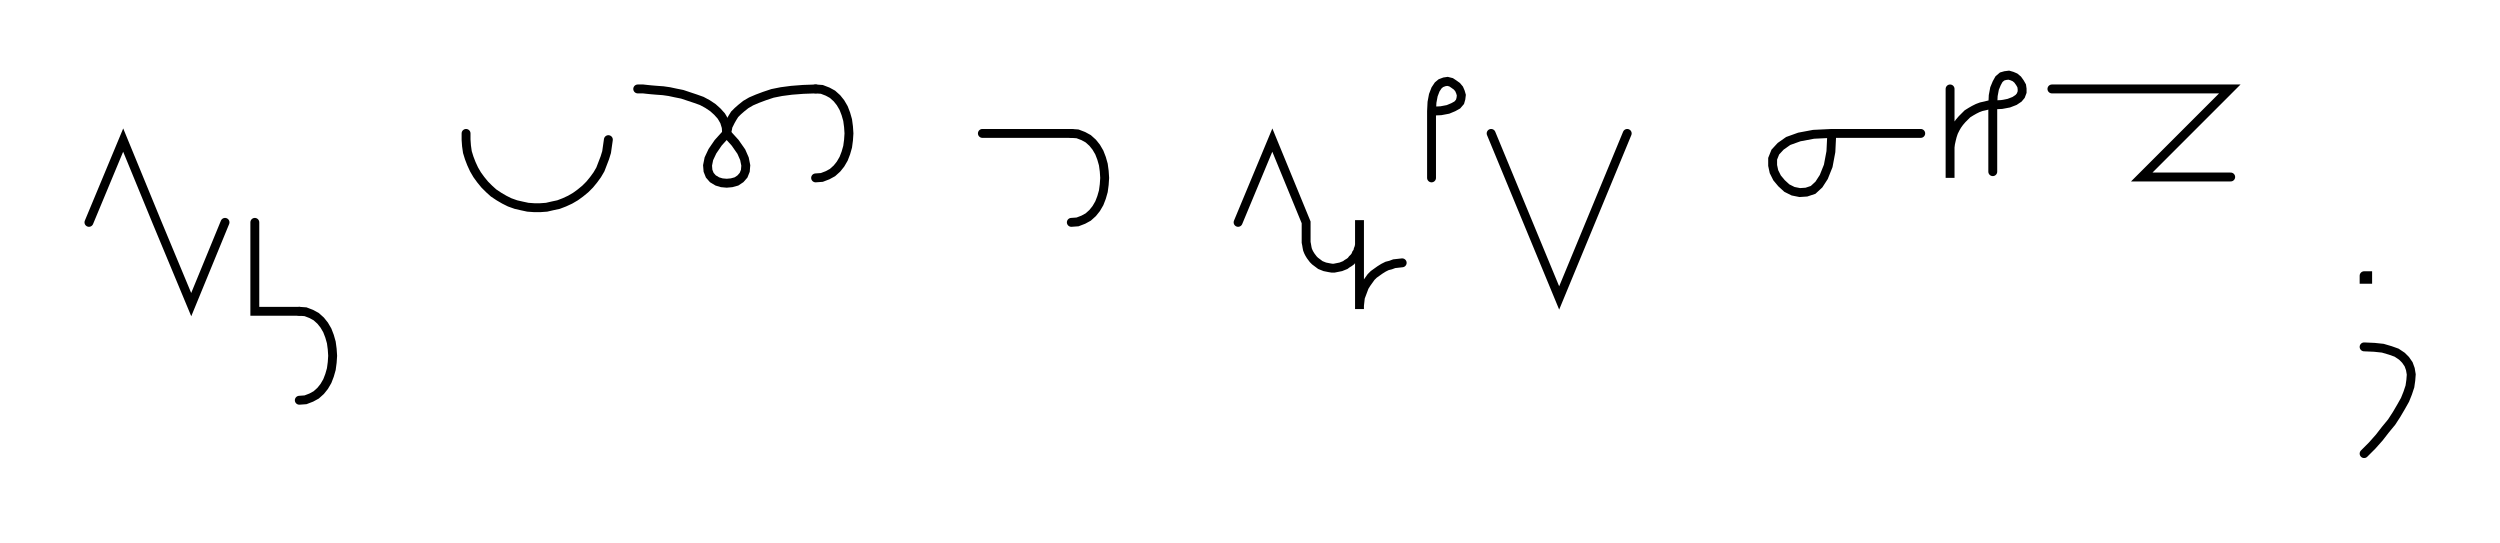 <svg xmlns="http://www.w3.org/2000/svg" width="562.157" height="122.0" style="fill:none; stroke-linecap:round;">
    <rect width="100%" height="100%" fill="#FFFFFF" />
<path stroke="#000000" stroke-width="2" d="M 550,75" />
<path stroke="#000000" stroke-width="2" d="M 20,50 27.7,31.5 35.3,50 43,68.5 50.6,50" />
<path stroke="#000000" stroke-width="2" d="M 57.3,70" />
<path stroke="#000000" stroke-width="2" d="M 57.3,50 57.3,70 67.3,70" />
<path stroke="#000000" stroke-width="2" d="M 67.3,70 68.7,70.1 70,70.6 71.1,71.2 72.1,72.1 72.9,73.1 73.6,74.3 74.1,75.6 74.5,77 74.7,78.5 74.8,80 74.7,81.5 74.5,83 74.1,84.4 73.6,85.7 72.9,86.9 72.1,87.9 71.1,88.8 70,89.4 68.7,89.9 67.3,90" />
<path stroke="#000000" stroke-width="2" d="M 104.8,70" />
<path stroke="#000000" stroke-width="2" d="M 104.8,30 104.8,31.4 104.9,32.8 105.1,34.2 105.5,35.5 106,36.8 106.6,38.1 107.3,39.3 108.1,40.4 109,41.5 110,42.5 111,43.4 112.2,44.2 113.4,44.9 114.6,45.5 116,46 117.3,46.3 118.7,46.6 120.1,46.7 121.5,46.7 122.9,46.6 124.2,46.3 125.6,46 126.9,45.5 128.2,44.9 129.4,44.2 130.5,43.4 131.6,42.5 132.6,41.5 133.5,40.4 134.3,39.3 135,38.1 135.5,36.8 136,35.5 136.4,34.2 136.6,32.8 136.8,31.4" />
<path stroke="#000000" stroke-width="2" d="M 143.4,70" />
<path stroke="#000000" stroke-width="2" d="M 143.4,20" />
<path stroke="#000000" stroke-width="2" d="M 143.4,20 143.6,20 144,20 144.6,20 145.5,20.1 146.5,20.2 147.7,20.3 149.1,20.4 150.5,20.6 151.9,20.9 153.4,21.2 154.9,21.7 156.4,22.2 157.8,22.7 159.1,23.4 160.3,24.2 161.3,25.1 162.2,26.1 162.9,27.3 163.3,28.6 163.4,30" />
<path stroke="#000000" stroke-width="2" d="M 163.4,30 165.3,32.1 166.7,34.1 167.4,35.7 167.7,37.2 167.6,38.4 167.2,39.4 166.5,40.2 165.6,40.8 164.5,41.1 163.4,41.2 162.3,41.1 161.3,40.8 160.3,40.2 159.6,39.4 159.2,38.4 159.1,37.2 159.4,35.7 160.2,34 161.5,32.1 163.4,30" />
<path stroke="#000000" stroke-width="2" d="M 163.4,30 163.4,29.9 163.4,29.7 163.5,29.4 163.6,29 163.7,28.4 164,27.8 164.3,27.2 164.7,26.5 165.2,25.7 165.9,25 166.7,24.3 167.7,23.5 168.9,22.8 170.3,22.2 171.9,21.6 173.7,21 175.7,20.6 178,20.3 180.6,20.1 183.4,20" />
<path stroke="#000000" stroke-width="2" d="M 183.4,20 184.8,20.1 186.1,20.6 187.2,21.2 188.2,22.1 189,23.1 189.7,24.3 190.2,25.6 190.6,27 190.8,28.5 190.9,30 190.8,31.5 190.6,33 190.2,34.4 189.7,35.7 189,36.9 188.2,37.9 187.2,38.8 186.1,39.4 184.8,39.9 183.4,40" />
<path stroke="#000000" stroke-width="2" d="M 220.9,70" />
<path stroke="#000000" stroke-width="2" d="M 220.9,30 240.9,30" />
<path stroke="#000000" stroke-width="2" d="M 240.9,30 242.3,30.1 243.6,30.6 244.7,31.2 245.7,32.1 246.5,33.1 247.2,34.3 247.7,35.6 248.1,37 248.3,38.5 248.4,40 248.3,41.5 248.1,43 247.7,44.4 247.2,45.7 246.5,46.9 245.7,47.9 244.7,48.8 243.6,49.4 242.3,49.9 240.9,50" />
<path stroke="#000000" stroke-width="2" d="M 278.4,70" />
<path stroke="#000000" stroke-width="2" d="M 278.4,50 286.1,31.5 293.7,50 293.7,54 293.7,54.5 293.8,55 293.9,55.6 294,56.1 294.2,56.6 294.4,57 294.7,57.5 295,57.9 295.3,58.3 295.7,58.7 296.1,59 296.5,59.3 296.9,59.6 297.4,59.8 297.9,60 298.4,60.1 298.9,60.2 299.5,60.3 300,60.3 300.5,60.2 301,60.1 301.5,60 302,59.8 302.5,59.6 302.9,59.3 303.4,59 303.8,58.7 304.1,58.3 304.5,57.9 304.8,57.5 305,57 305.3,56.6 305.4,56.1 305.6,55.6 305.7,55 305.7,54.5 305.7,49.5 305.7,69.5 305.7,68.7 305.8,67.8 305.9,66.9 306.2,66.1 306.5,65.3 306.8,64.5 307.3,63.7 307.8,63 308.3,62.3 308.9,61.7 309.6,61.2 310.3,60.7 311.1,60.2 311.9,59.8 312.7,59.6 313.5,59.3 314.4,59.2 315.3,59.1" />
<path stroke="#000000" stroke-width="2" d="M 321.9,70" />
<path stroke="#000000" stroke-width="2" d="M 321.9,25" />
<path stroke="#000000" stroke-width="2" d="M 321.9,25 324,24.9 325.6,24.6 326.8,24.1 327.7,23.6 328.3,22.9 328.5,22.2 328.6,21.4 328.4,20.7 328.1,20 327.6,19.4 326.9,18.9 326.3,18.5 325.5,18.3 324.8,18.4 324,18.7 323.4,19.2 322.8,20.1 322.3,21.4 322,23 321.9,25 321.9,40" />
<path stroke="#000000" stroke-width="2" d="M 335.3,70" />
<path stroke="#000000" stroke-width="2" d="M 335.3,30 350.6,67 365.9,30" />
<path stroke="#000000" stroke-width="2" d="M 395.9,70" />
<path stroke="#000000" stroke-width="2" d="M 411.9,30" />
<path stroke="#000000" stroke-width="2" d="M 411.9,30 411.7,34.1 411.1,37.3 410.1,39.8 409,41.5 407.7,42.7 406.2,43.2 404.7,43.3 403.2,43 401.8,42.3 400.6,41.2 399.6,40 398.9,38.6 398.6,37.2 398.6,35.7 399.2,34.2 400.4,32.9 402.1,31.7 404.6,30.8 407.8,30.2 411.9,30 431.9,30" />
<path stroke="#000000" stroke-width="2" d="M 438.5,70" />
<path stroke="#000000" stroke-width="2" d="M 438.5,20 438.5,40 438.5,34 438.5,33.1 438.6,32.3 438.8,31.4 439,30.6 439.3,29.7 439.7,28.9 440.1,28.2 440.6,27.5 441.2,26.8 441.8,26.2 442.4,25.6 443.2,25.1 443.9,24.7 444.7,24.3 445.5,24 446.4,23.8 447.2,23.6 448.1,23.6" />
<path stroke="#000000" stroke-width="2" d="M 448.1,23.6 450.1,23.5 451.7,23.2 453,22.7 453.9,22.1 454.4,21.5 454.7,20.7 454.7,20 454.6,19.3 454.2,18.6 453.7,17.9 453.1,17.4 452.4,17.1 451.7,16.9 450.9,17 450.2,17.2 449.5,17.8 449,18.7 448.5,19.9 448.2,21.5 448.1,23.6 448.1,38.6" />
<path stroke="#000000" stroke-width="2" d="M 461.4,70" />
<path stroke="#000000" stroke-width="2" d="M 461.4,20 481.4,20 501.4,20 481.6,39.8 501.6,39.8" />
<path stroke="#000000" stroke-width="2" d="M 531.6,70" />
<path stroke="#000000" stroke-width="2" d="M 531.6,62 532.4,62 532.4,62.8 531.6,62.8 531.6,62" />
<path stroke="#000000" stroke-width="2" d="M 531.6,78" />
<path stroke="#000000" stroke-width="2" d="M 531.6,78 533.9,78.1 535.8,78.3 537.5,78.8 538.9,79.3 540.1,80.1 540.9,80.9 541.6,81.9 542,83 542.2,84.2 542.1,85.5 541.9,86.9 541.4,88.4 540.8,89.9 539.9,91.5 538.9,93.2 537.8,94.9 536.4,96.6 535,98.4 533.4,100.2 531.6,102" />
<path stroke="#000000" stroke-width="2" d="M 572.2,70" />
</svg>